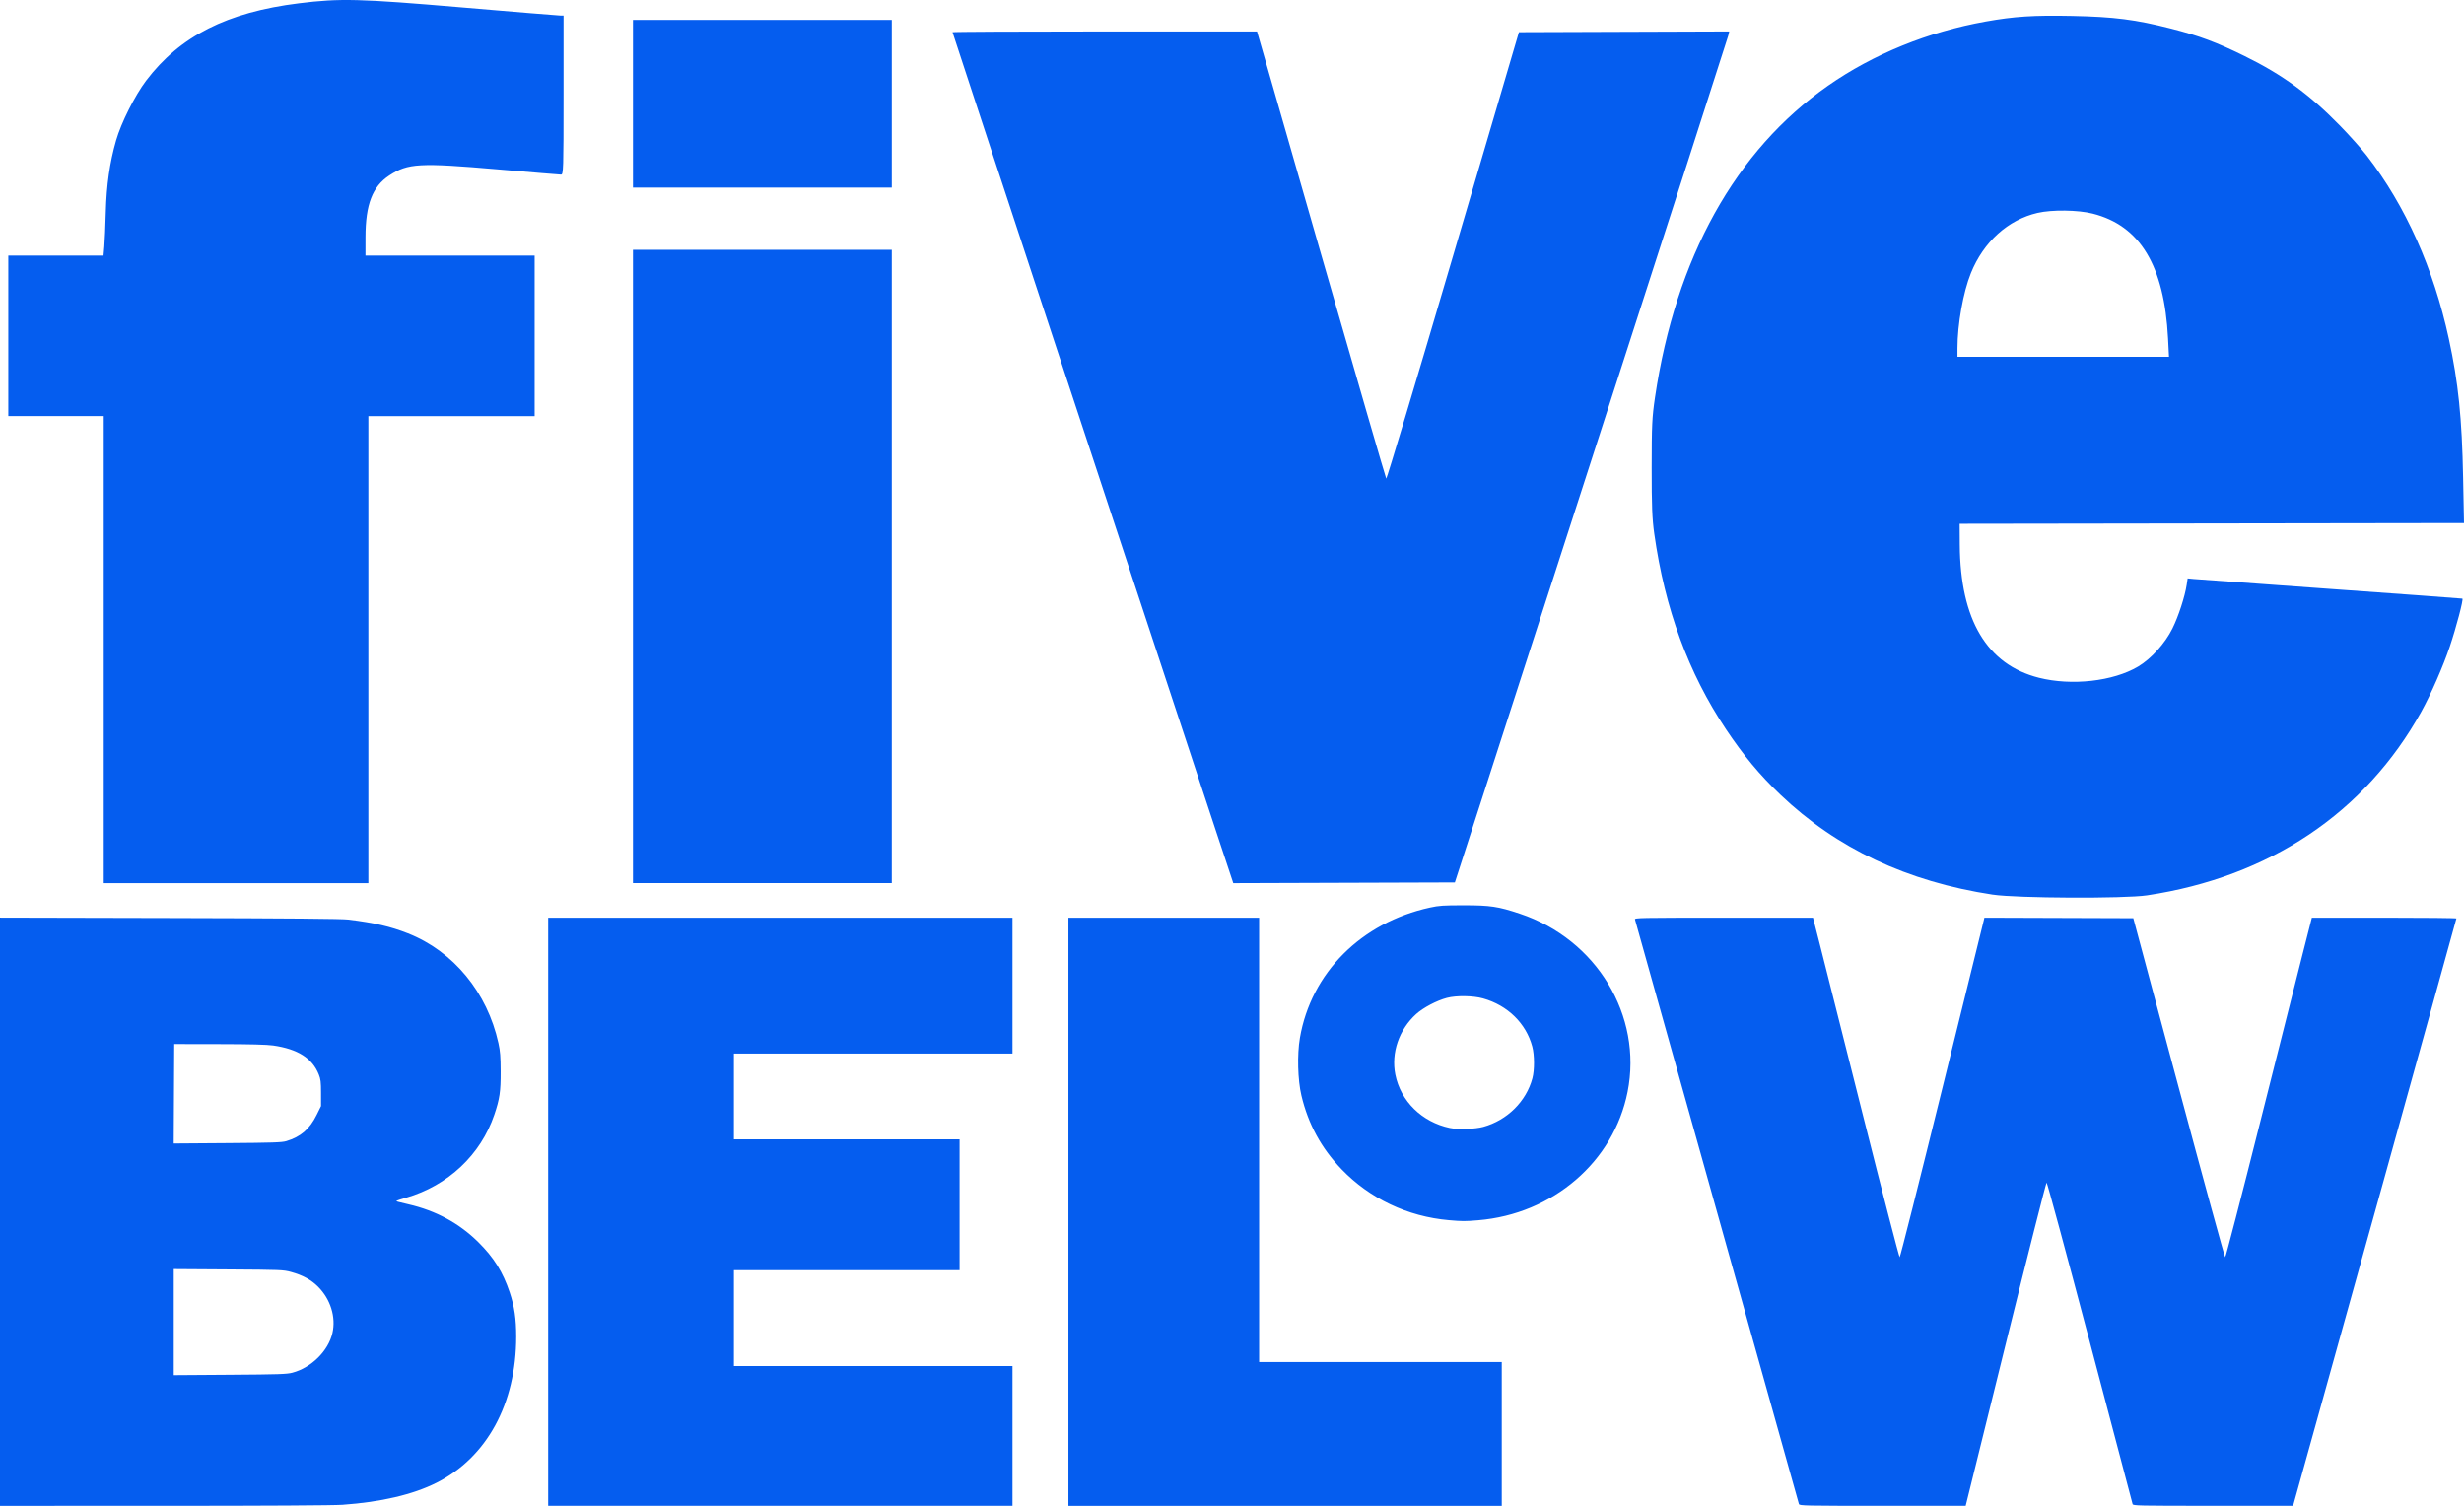 <?xml version="1.0" encoding="UTF-8" standalone="no"?>
<!-- Created with Inkscape (http://www.inkscape.org/) -->

<svg
   xmlns:dc="http://purl.org/dc/elements/1.1/"
   xmlns:cc="http://creativecommons.org/ns#"
   xmlns:rdf="http://www.w3.org/1999/02/22-rdf-syntax-ns#"
   xmlns:svg="http://www.w3.org/2000/svg"
   xmlns="http://www.w3.org/2000/svg"
   xmlns:sodipodi="http://sodipodi.sourceforge.net/DTD/sodipodi-0.dtd"
   xmlns:inkscape="http://www.inkscape.org/namespaces/inkscape"
   id="svg2"
   version="1.1"
   inkscape:version="0.91 r13725"
   width="262.11"
   height="160.185"
   viewBox="0 0 262.11 160.185"
   sodipodi:docname="fivebelow.svg">
  <defs
     id="defs6" />
  <sodipodi:namedview
     pagecolor="#ffffff"
     bordercolor="#666666"
     borderopacity="1"
     objecttolerance="10"
     gridtolerance="10"
     guidetolerance="10"
     inkscape:pageopacity="0"
     inkscape:pageshadow="2"
     inkscape:window-width="1920"
     inkscape:window-height="1137"
     id="namedview4"
     showgrid="false"
     fit-margin-top="0"
     fit-margin-left="0"
     fit-margin-right="0"
     fit-margin-bottom="0"
     inkscape:zoom="0.81501356"
     inkscape:cx="158.74278"
     inkscape:cy="394.47573"
     inkscape:window-x="-8"
     inkscape:window-y="-8"
     inkscape:window-maximized="1"
     inkscape:current-layer="svg2" />
  <path
     style="fill:#055def"
     d="m 211.995,95.173 c -9.111,-1.383 -16.611,-4.913 -22.611,-10.643 -2.195,-2.096 -3.928,-4.179 -5.773,-6.94 -4.004,-5.992 -6.508,-12.814 -7.634,-20.794 -0.228,-1.618 -0.281,-2.968 -0.279,-7.075 0.003,-4.474 0.045,-5.356 0.353,-7.441 2.195,-14.83 8.552,-26.283 18.409,-33.164 4.814,-3.361 10.636,-5.731 16.766,-6.826 3.053,-0.545 5.103,-0.678 9.198,-0.594 4.456,0.091 6.752,0.383 10.486,1.336 3.042,0.776 4.845,1.448 7.849,2.925 4.039,1.986 6.912,4.081 10.158,7.41 1.019,1.044 2.308,2.487 2.864,3.206 4.1,5.297 7.099,11.991 8.715,19.458 1.014,4.684 1.393,8.382 1.519,14.804 l 0.094,4.806 -26.826,0.039 -26.826,0.039 0.014,2.23 c 0.048,7.981 2.891,12.756 8.425,14.15 3.482,0.877 7.891,0.381 10.539,-1.187 1.39,-0.823 2.876,-2.47 3.66,-4.056 0.643,-1.302 1.329,-3.408 1.516,-4.655 l 0.101,-0.673 0.639,0.061 c 0.352,0.034 6.903,0.511 14.56,1.06 7.656,0.549 13.967,1.014 14.024,1.033 0.141,0.047 -0.645,3.042 -1.341,5.11 -0.708,2.102 -2.015,5.085 -3.031,6.916 -5.97,10.76 -16.158,17.583 -29.174,19.538 -2.407,0.362 -13.863,0.309 -16.393,-0.075 z m 18.633,-59.18 c -0.404,-7.741 -2.973,-11.992 -8.02,-13.27 -1.559,-0.395 -4.33,-0.43 -5.865,-0.075 -3.136,0.726 -5.746,3.083 -7.085,6.399 -0.825,2.042 -1.432,5.438 -1.432,8.011 l 0,0.896 11.252,0 11.252,0 z m -219.592,33.109 0,-24.841 -5.076,0 -5.076,0 0,-8.537 0,-8.537 5.064,0 5.064,0 0.084,-0.961 c 0.046,-0.529 0.117,-2.173 0.157,-3.653 0.079,-2.909 0.417,-5.274 1.089,-7.614 0.541,-1.885 2.005,-4.801 3.208,-6.388 3.585,-4.731 8.611,-7.273 16.252,-8.22 4.407,-0.546 6.37,-0.496 17.375,0.443 C 54.714,1.267 59.403,1.654 59.597,1.654 l 0.352,0 0,8.46 c 0,7.954 -0.016,8.46 -0.269,8.46 -0.148,7e-5 -3.142,-0.248 -6.653,-0.552 -8.407,-0.728 -9.63,-0.66 -11.616,0.644 -1.791,1.176 -2.528,3.085 -2.532,6.561 l -0.002,1.961 8.998,0 8.998,0 0,8.537 0,8.537 -8.844,0 -8.844,0 0,24.841 0,24.841 -14.074,0 -14.074,0 0,-24.841 z m 56.296,-8.844 0,-33.685 13.766,0 13.766,0 0,33.685 0,33.685 -13.766,0 -13.766,0 z m 61.931,27.88 c -3.743,-11.271 -27.938,-84.632 -27.938,-84.711 0,-0.044 7.288,-0.08 16.196,-0.08 l 16.196,0 6.822,23.726 c 3.752,13.049 6.867,23.778 6.923,23.842 0.055,0.064 3.254,-10.596 7.107,-23.688 l 7.007,-23.803 11.186,-0.039 11.186,-0.039 -0.097,0.424 c -0.054,0.233 -6.62,20.601 -14.592,45.261 l -14.495,44.837 -11.786,0.039 -11.786,0.039 z m -61.931,-77.101 0,-8.921 13.766,0 13.766,0 0,8.921 0,8.921 -13.766,0 -13.766,0 z"
     id="path4138"
     inkscape:connector-curvature="0"
     sodipodi:nodetypes="cssssssssssssssccccsssccssssssccssssscccsccccccccssssssscscsscccccccccccccccccccccccssscscscccsscccsccccccccc" />
  <path
     style="fill:#055def"
     d="m 0,128.899 0,-31.286 18.03,0.042 c 12.881,0.03 18.319,0.078 19.039,0.166 2.754,0.339 4.474,0.738 6.32,1.465 4.843,1.909 8.444,6.276 9.633,11.683 0.187,0.852 0.231,1.408 0.237,3.01 0.008,2.139 -0.106,2.917 -0.675,4.596 -1.447,4.271 -4.929,7.544 -9.401,8.837 -0.522,0.151 -0.971,0.296 -0.998,0.323 -0.062,0.062 0.046,0.095 1.257,0.373 2.942,0.678 5.41,2.015 7.446,4.033 1.654,1.64 2.606,3.166 3.336,5.348 0.496,1.484 0.688,2.791 0.688,4.693 0.002,7.132 -3.128,12.865 -8.491,15.554 -2.504,1.255 -5.892,2.047 -9.99,2.336 -0.953,0.067 -8.194,0.109 -18.986,0.11 L 0,160.185 l 0,-31.286 z m 31.112,17.122 c 2.013,-0.534 3.814,-2.32 4.25,-4.212 0.392,-1.7 -0.2,-3.608 -1.531,-4.939 -0.734,-0.734 -1.626,-1.219 -2.868,-1.561 -0.819,-0.226 -1.061,-0.235 -6.665,-0.272 l -5.815,-0.038 0,5.643 0,5.643 5.975,-0.041 c 5.201,-0.035 6.063,-0.064 6.655,-0.222 z m -0.655,-24.63 c 1.537,-0.465 2.475,-1.275 3.222,-2.782 l 0.47,-0.948 -0.001,-1.389 c -0.001,-1.197 -0.034,-1.472 -0.243,-1.989 -0.693,-1.72 -2.233,-2.694 -4.855,-3.07 -0.659,-0.094 -2.441,-0.14 -5.736,-0.145 l -4.78,-0.008 -0.028,5.291 -0.028,5.291 5.71,-0.041 c 4.825,-0.035 5.797,-0.067 6.267,-0.209 z m 27.856,7.513 0,-31.281 24.695,0 24.695,0 0,7.223 0,7.223 -14.817,0 -14.817,0 0,4.567 0,4.567 12.003,0 12.003,0 0,6.957 0,6.957 -12.003,0 -12.003,0 0,5.098 0,5.098 14.817,0 14.817,0 0,7.435 0,7.435 -24.695,0 -24.695,0 z m 55.339,0 0,-31.281 10.144,0 10.144,0 0,23.633 0,23.633 12.905,0 12.905,0 0,7.648 0,7.648 -23.049,0 -23.049,0 z m 77.709,31.095 c -0.031,-0.102 -3.954,-14.095 -8.719,-31.095 -4.765,-17 -8.689,-30.993 -8.721,-31.095 -0.055,-0.176 0.443,-0.186 9.44,-0.186 l 9.498,0 0.74,2.894 c 0.407,1.592 2.457,9.717 4.556,18.056 2.099,8.339 3.864,15.162 3.923,15.162 0.058,5e-4 2.111,-8.125 4.561,-18.057 l 4.455,-18.058 7.918,0.027 7.918,0.027 4.834,18.03 c 2.659,9.917 4.882,18.03 4.94,18.03 0.058,-3e-4 1.728,-6.441 3.71,-14.313 1.982,-7.872 4.033,-15.997 4.557,-18.056 l 0.953,-3.744 7.685,0 c 4.227,0 7.687,0.036 7.69,0.08 0.003,0.044 -3.905,14.119 -8.683,31.279 l -8.688,31.2 -8.512,0 c -8.017,0 -8.514,-0.01 -8.561,-0.184 -0.027,-0.102 -2.073,-7.847 -4.546,-17.21 -2.527,-9.567 -4.543,-17.008 -4.603,-16.988 -0.059,0.02 -2.02,7.764 -4.357,17.21 l -4.25,17.174 -8.84,0 c -8.327,0 -8.844,-0.011 -8.896,-0.186 z m -37.241,-30.203 c -4.382,-0.382 -8.415,-2.298 -11.422,-5.425 -2.149,-2.235 -3.541,-4.795 -4.263,-7.841 -0.392,-1.655 -0.462,-4.345 -0.159,-6.117 1.184,-6.924 6.522,-12.274 13.841,-13.871 0.968,-0.211 1.4,-0.24 3.596,-0.24 2.824,0 3.646,0.123 5.959,0.893 8.164,2.718 13.076,10.841 11.462,18.957 -1.48,7.441 -7.948,12.995 -15.902,13.654 -1.403,0.116 -1.676,0.115 -3.112,-0.01 z m 3.664,-9.925 c 2.543,-0.699 4.569,-2.703 5.226,-5.171 0.233,-0.874 0.227,-2.468 -0.013,-3.366 -0.661,-2.474 -2.619,-4.392 -5.234,-5.125 -1.062,-0.298 -2.836,-0.324 -3.856,-0.057 -1.069,0.28 -2.516,1.042 -3.262,1.718 -1.827,1.655 -2.677,4.123 -2.217,6.434 0.565,2.836 2.829,5.056 5.797,5.685 0.866,0.183 2.681,0.123 3.558,-0.118 z"
     id="path4138-9"
     inkscape:connector-curvature="0"
     sodipodi:nodetypes="ccscsscsccssssssscccssssscccsscscccsscccscccccccccccccccccccccccccccccccccccccccccscscsscscccscsscscscscscscsccssssssssccscsssssss" />
</svg>
